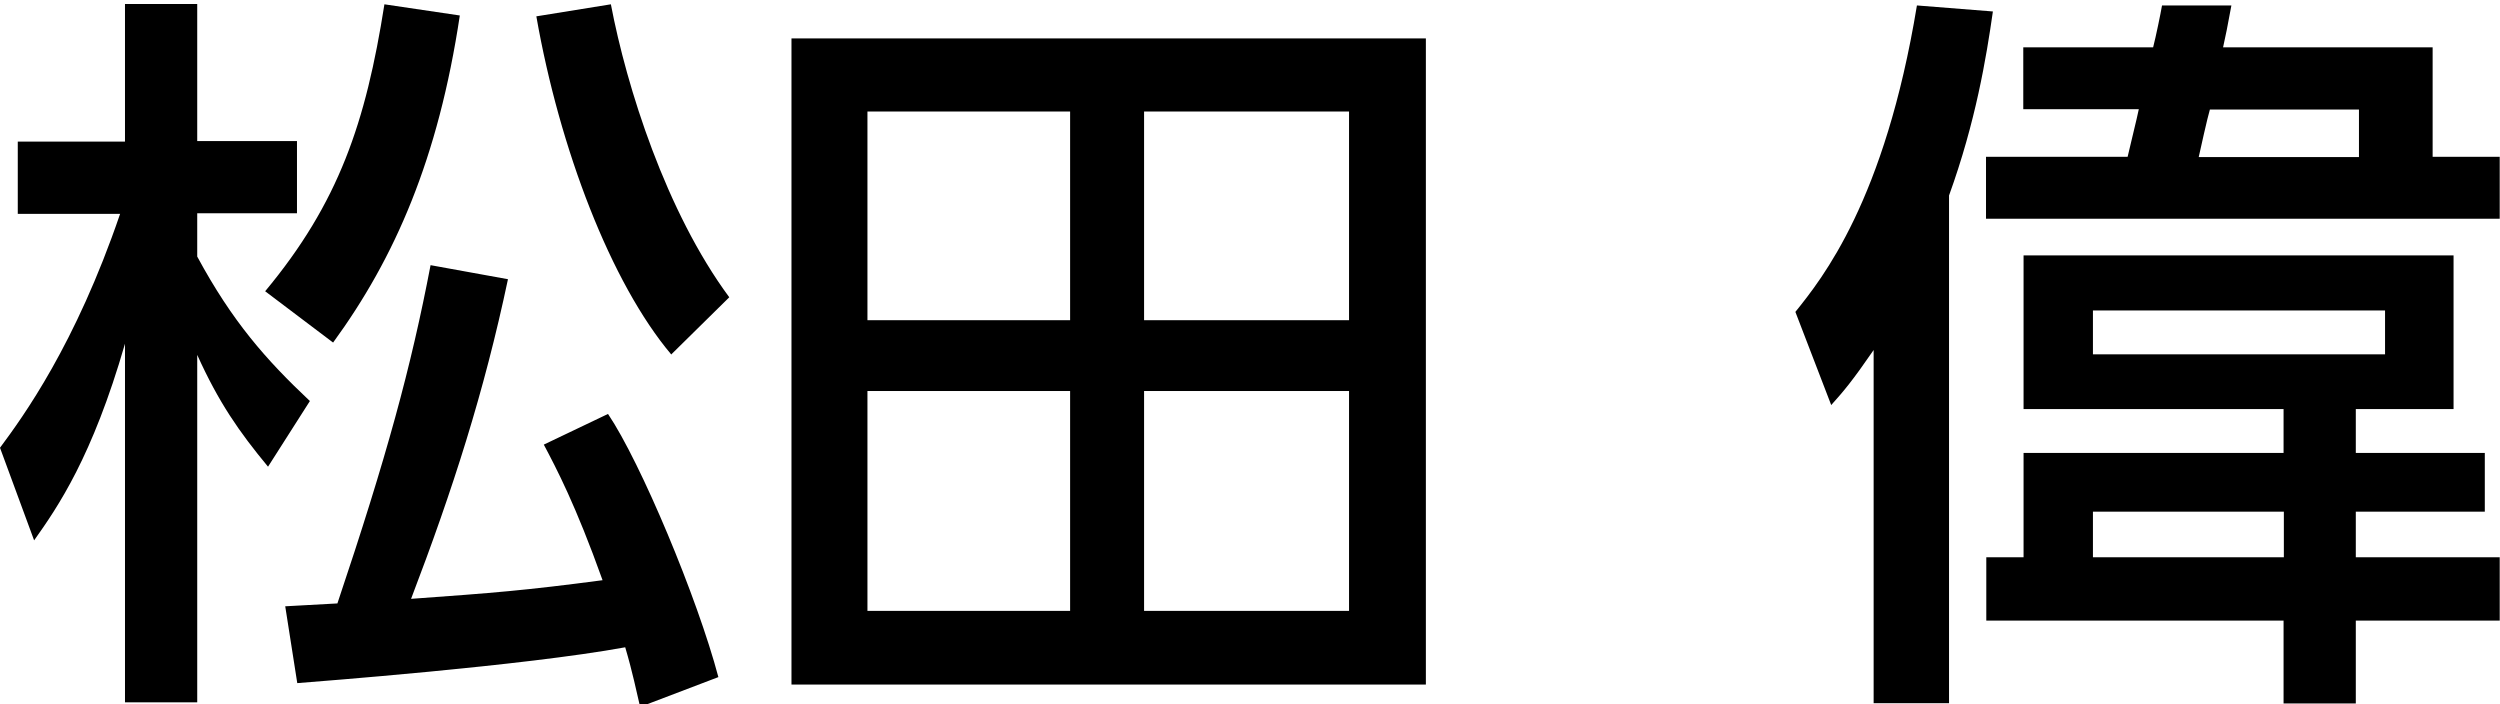 <?xml version="1.0" encoding="UTF-8"?>
<svg id="_レイヤー_2" xmlns="http://www.w3.org/2000/svg" version="1.1" viewBox="0 0 87.21 24.57">
  <!-- Generator: Adobe Illustrator 29.7.1, SVG Export Plug-In . SVG Version: 2.1.1 Build 8)  -->
  <defs>
    <style>
      .st0 {
        isolation: isolate;
      }
    </style>
  </defs>
  <g id="_レイヤー_1-2">
    <g class="st0">
      <g class="st0">
        <g class="st0">
          <path d="M0,15.62c.81-1.09,2.63-3.59,4.19-8.16H.62v-2.52h3.74V.14h2.52v4.78h3.48v2.52h-3.48v1.51c1.22,2.26,2.39,3.59,3.93,5.04l-1.46,2.29c-1.01-1.22-1.72-2.24-2.47-3.9v12.12h-2.52v-12.51c-1.14,3.95-2.34,5.69-3.17,6.86L0,15.62ZM16.04.54c-.75,4.99-2.26,8.45-4.42,11.41l-2.37-1.79c2.57-3.09,3.51-5.88,4.16-10.01l2.63.39ZM9.95,21.15c.47-.03.99-.05,1.82-.1,1.72-5.12,2.57-8.24,3.25-11.8l2.7.49c-.83,3.93-1.92,7.33-3.38,11.15,2.91-.21,3.95-.29,6.68-.65-.94-2.63-1.61-3.9-2.05-4.73l2.24-1.07c1.14,1.69,3.12,6.42,3.85,9.18l-2.73,1.04c-.13-.55-.26-1.2-.52-2.08-3.54.65-10.84,1.2-11.44,1.25l-.42-2.68ZM23.42,12.37c-2.11-2.5-3.9-7.18-4.71-11.8l2.6-.42c.55,2.89,1.92,7.23,4.13,10.22l-2.03,2Z"/>
          <path d="M49.74,1.34v22.54h-22.13V1.34h22.13ZM37.33,3.89h-7.07v7.28h7.07V3.89ZM37.33,13.64h-7.07v7.67h7.07v-7.67ZM47.06,3.89h-7.15v7.28h7.15V3.89ZM47.06,13.64h-7.15v7.67h7.15v-7.67Z"/>
        </g>
      </g>
    </g>
    <g class="st0">
      <g class="st0">
        <g class="st0">
          <path d="M65.36,12.21c-.75,1.09-1.04,1.43-1.48,1.92l-1.25-3.25c.94-1.17,3.12-3.88,4.24-10.69l2.65.21c-.23,1.61-.6,3.85-1.53,6.42v17.71h-2.63v-12.33ZM75.11,1.65c.1-.39.26-1.17.31-1.46h2.42c-.16.86-.18.96-.29,1.46h7.31v3.82h2.34v2.16h-17.92v-2.16h4.94c.05-.23.34-1.4.39-1.66h-4.03V1.65h4.52ZM85.59,8.91v5.36h-3.41v1.53h4.5v2.05h-4.5v1.59h5.02v2.21h-5.02v2.89h-2.52v-2.89h-10.37v-2.21h1.3v-3.64h9.07v-1.53h-9.07v-5.36h15ZM73.01,10.83v1.53h10.19v-1.53h-10.19ZM73.01,17.85v1.59h6.66v-1.59h-6.66ZM82.29,5.48v-1.66h-5.2c-.08.26-.34,1.43-.39,1.66h5.59Z"/>
        </g>
      </g>
    </g>
  </g>
</svg>
